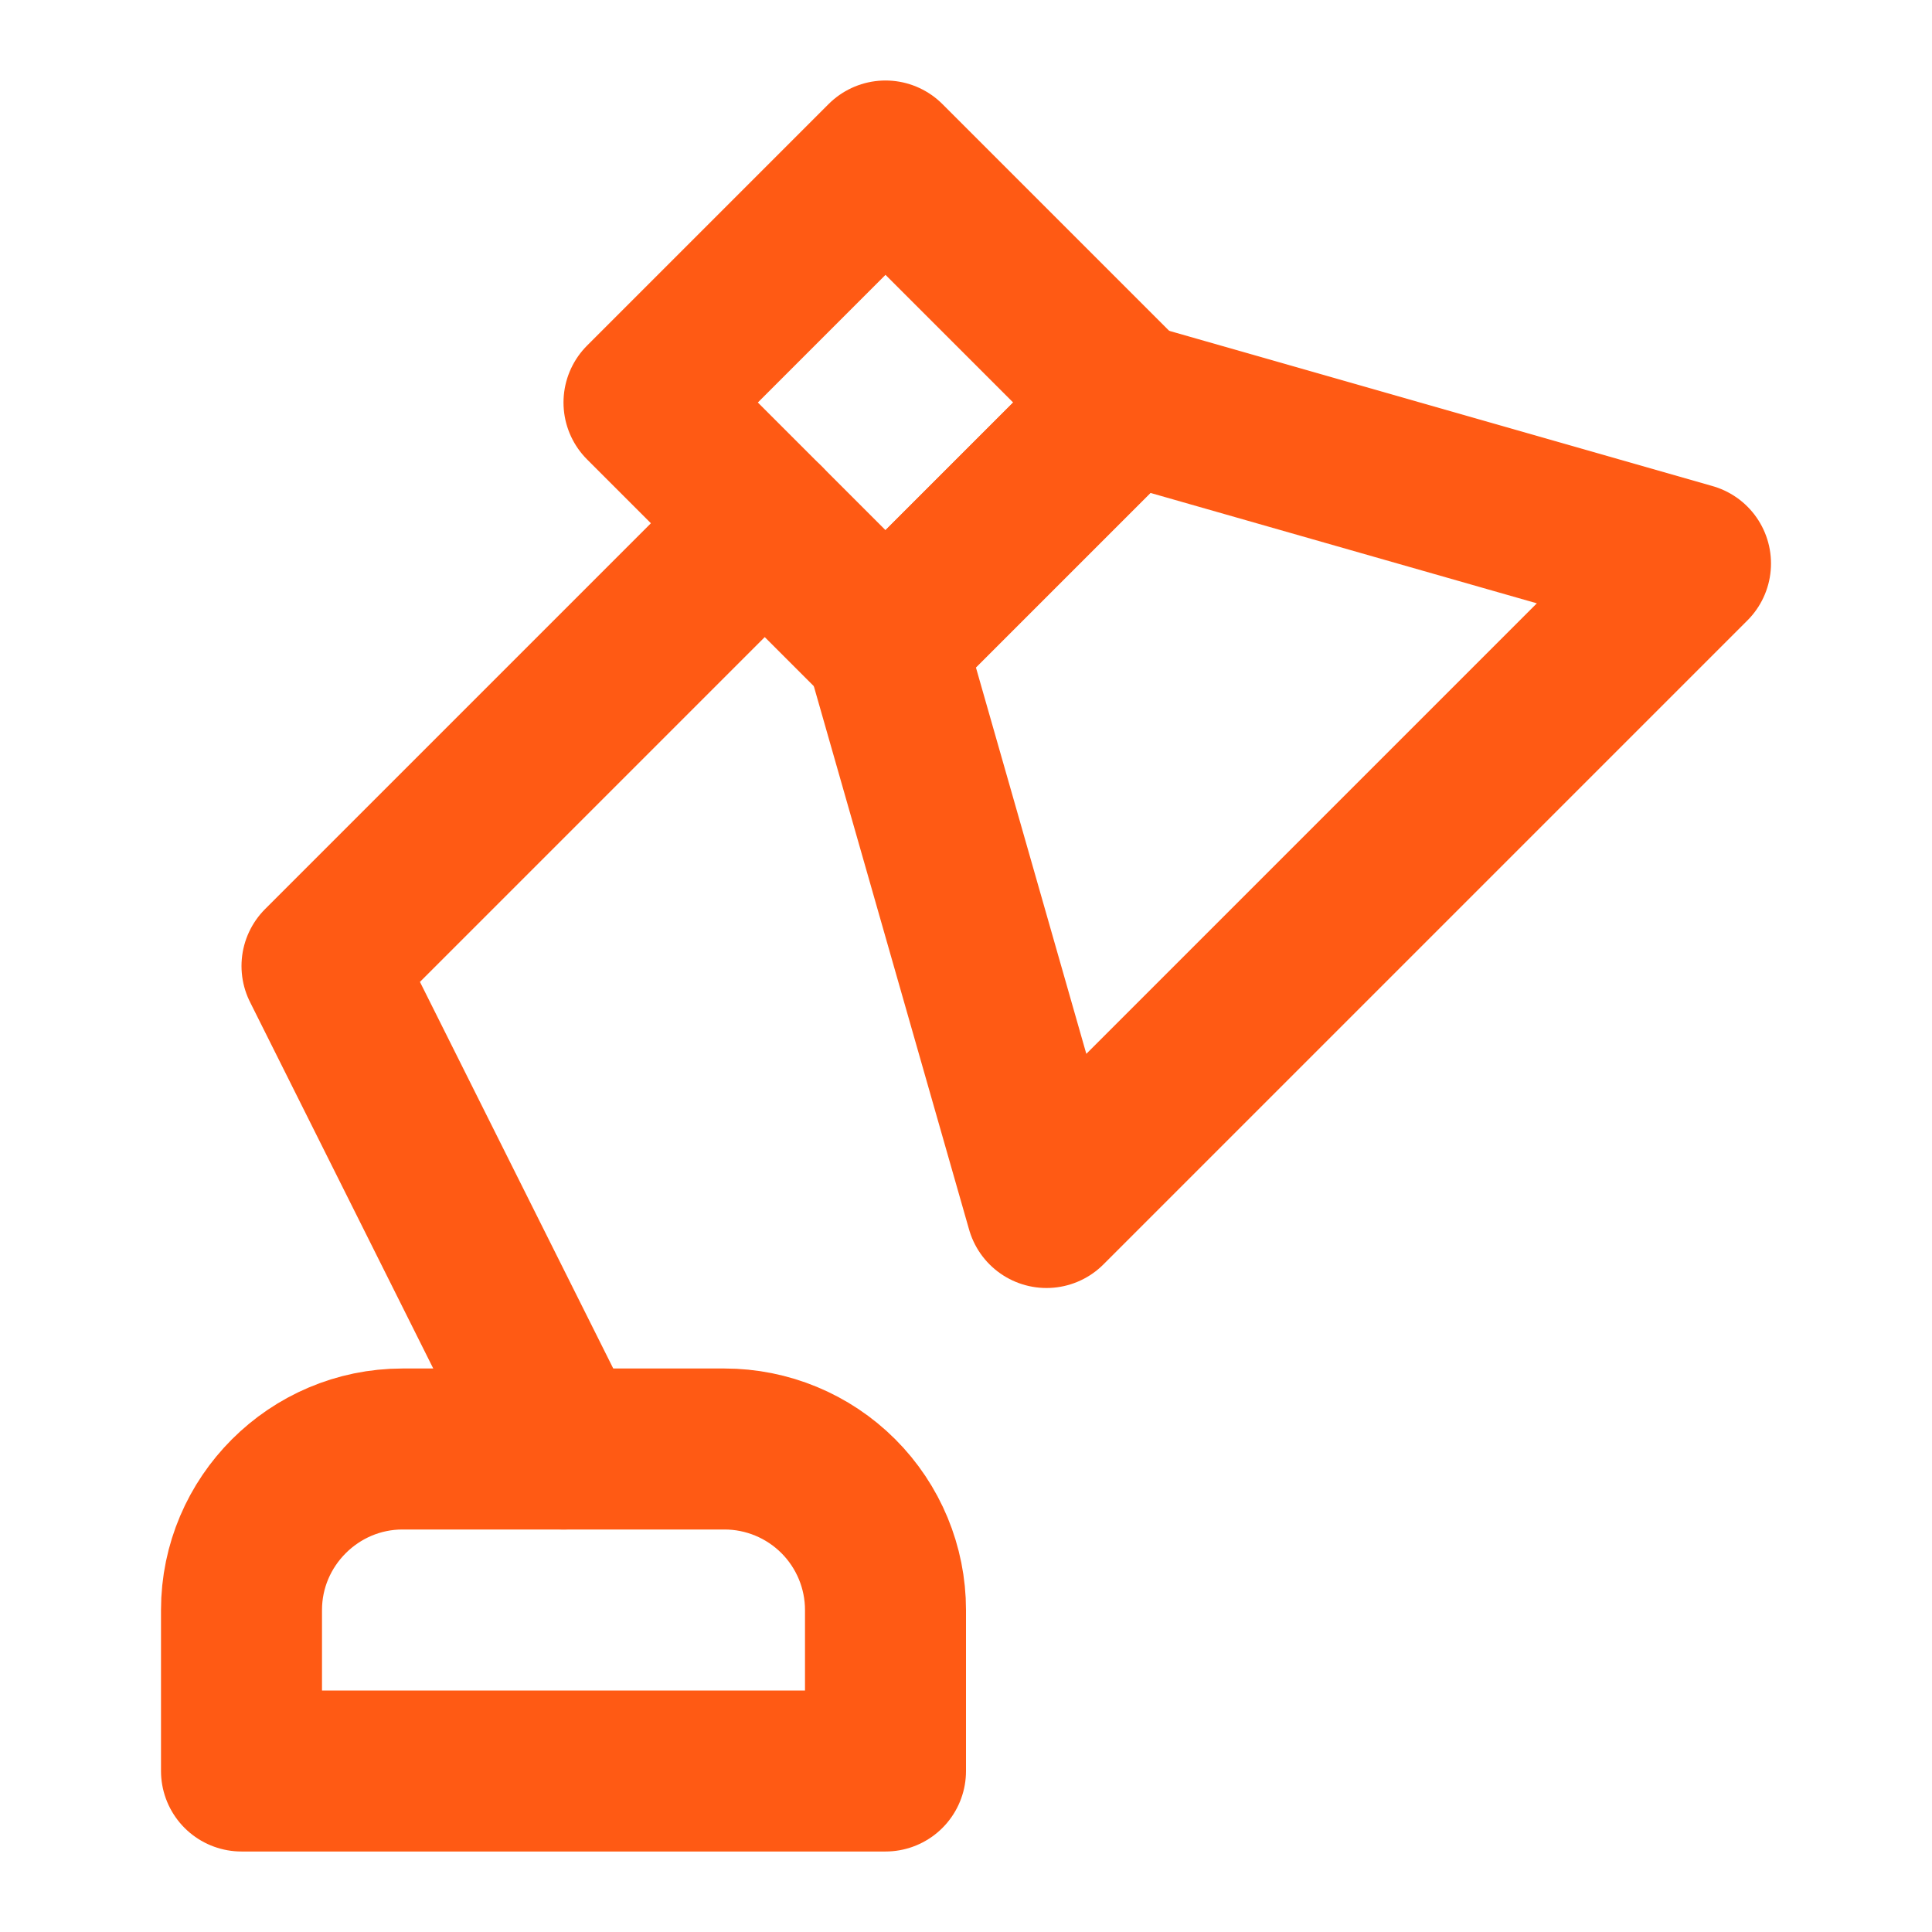 <?xml version="1.0" encoding="UTF-8"?> <svg xmlns="http://www.w3.org/2000/svg" width="24" height="24" viewBox="0 0 24 24" fill="none"><path d="M14 5L11 8L13 15L21 7L14 5Z" stroke="#FF5A14" stroke-width="2" stroke-linecap="round" stroke-linejoin="round"></path><path d="M14 5L11 8L8 5L11 2L14 5Z" stroke="#FF5A14" stroke-width="2" stroke-linecap="round" stroke-linejoin="round"></path><path d="M9.5 6.5L4 12L7 18" stroke="#FF5A14" stroke-width="2" stroke-linecap="round" stroke-linejoin="round"></path><path d="M3 22V20C3 18.9 3.9 18 5 18H9C9.53 18 10.039 18.211 10.414 18.586C10.789 18.961 11 19.47 11 20V22H3Z" stroke="#FF5A14" stroke-width="2" stroke-linecap="round" stroke-linejoin="round"></path></svg> 